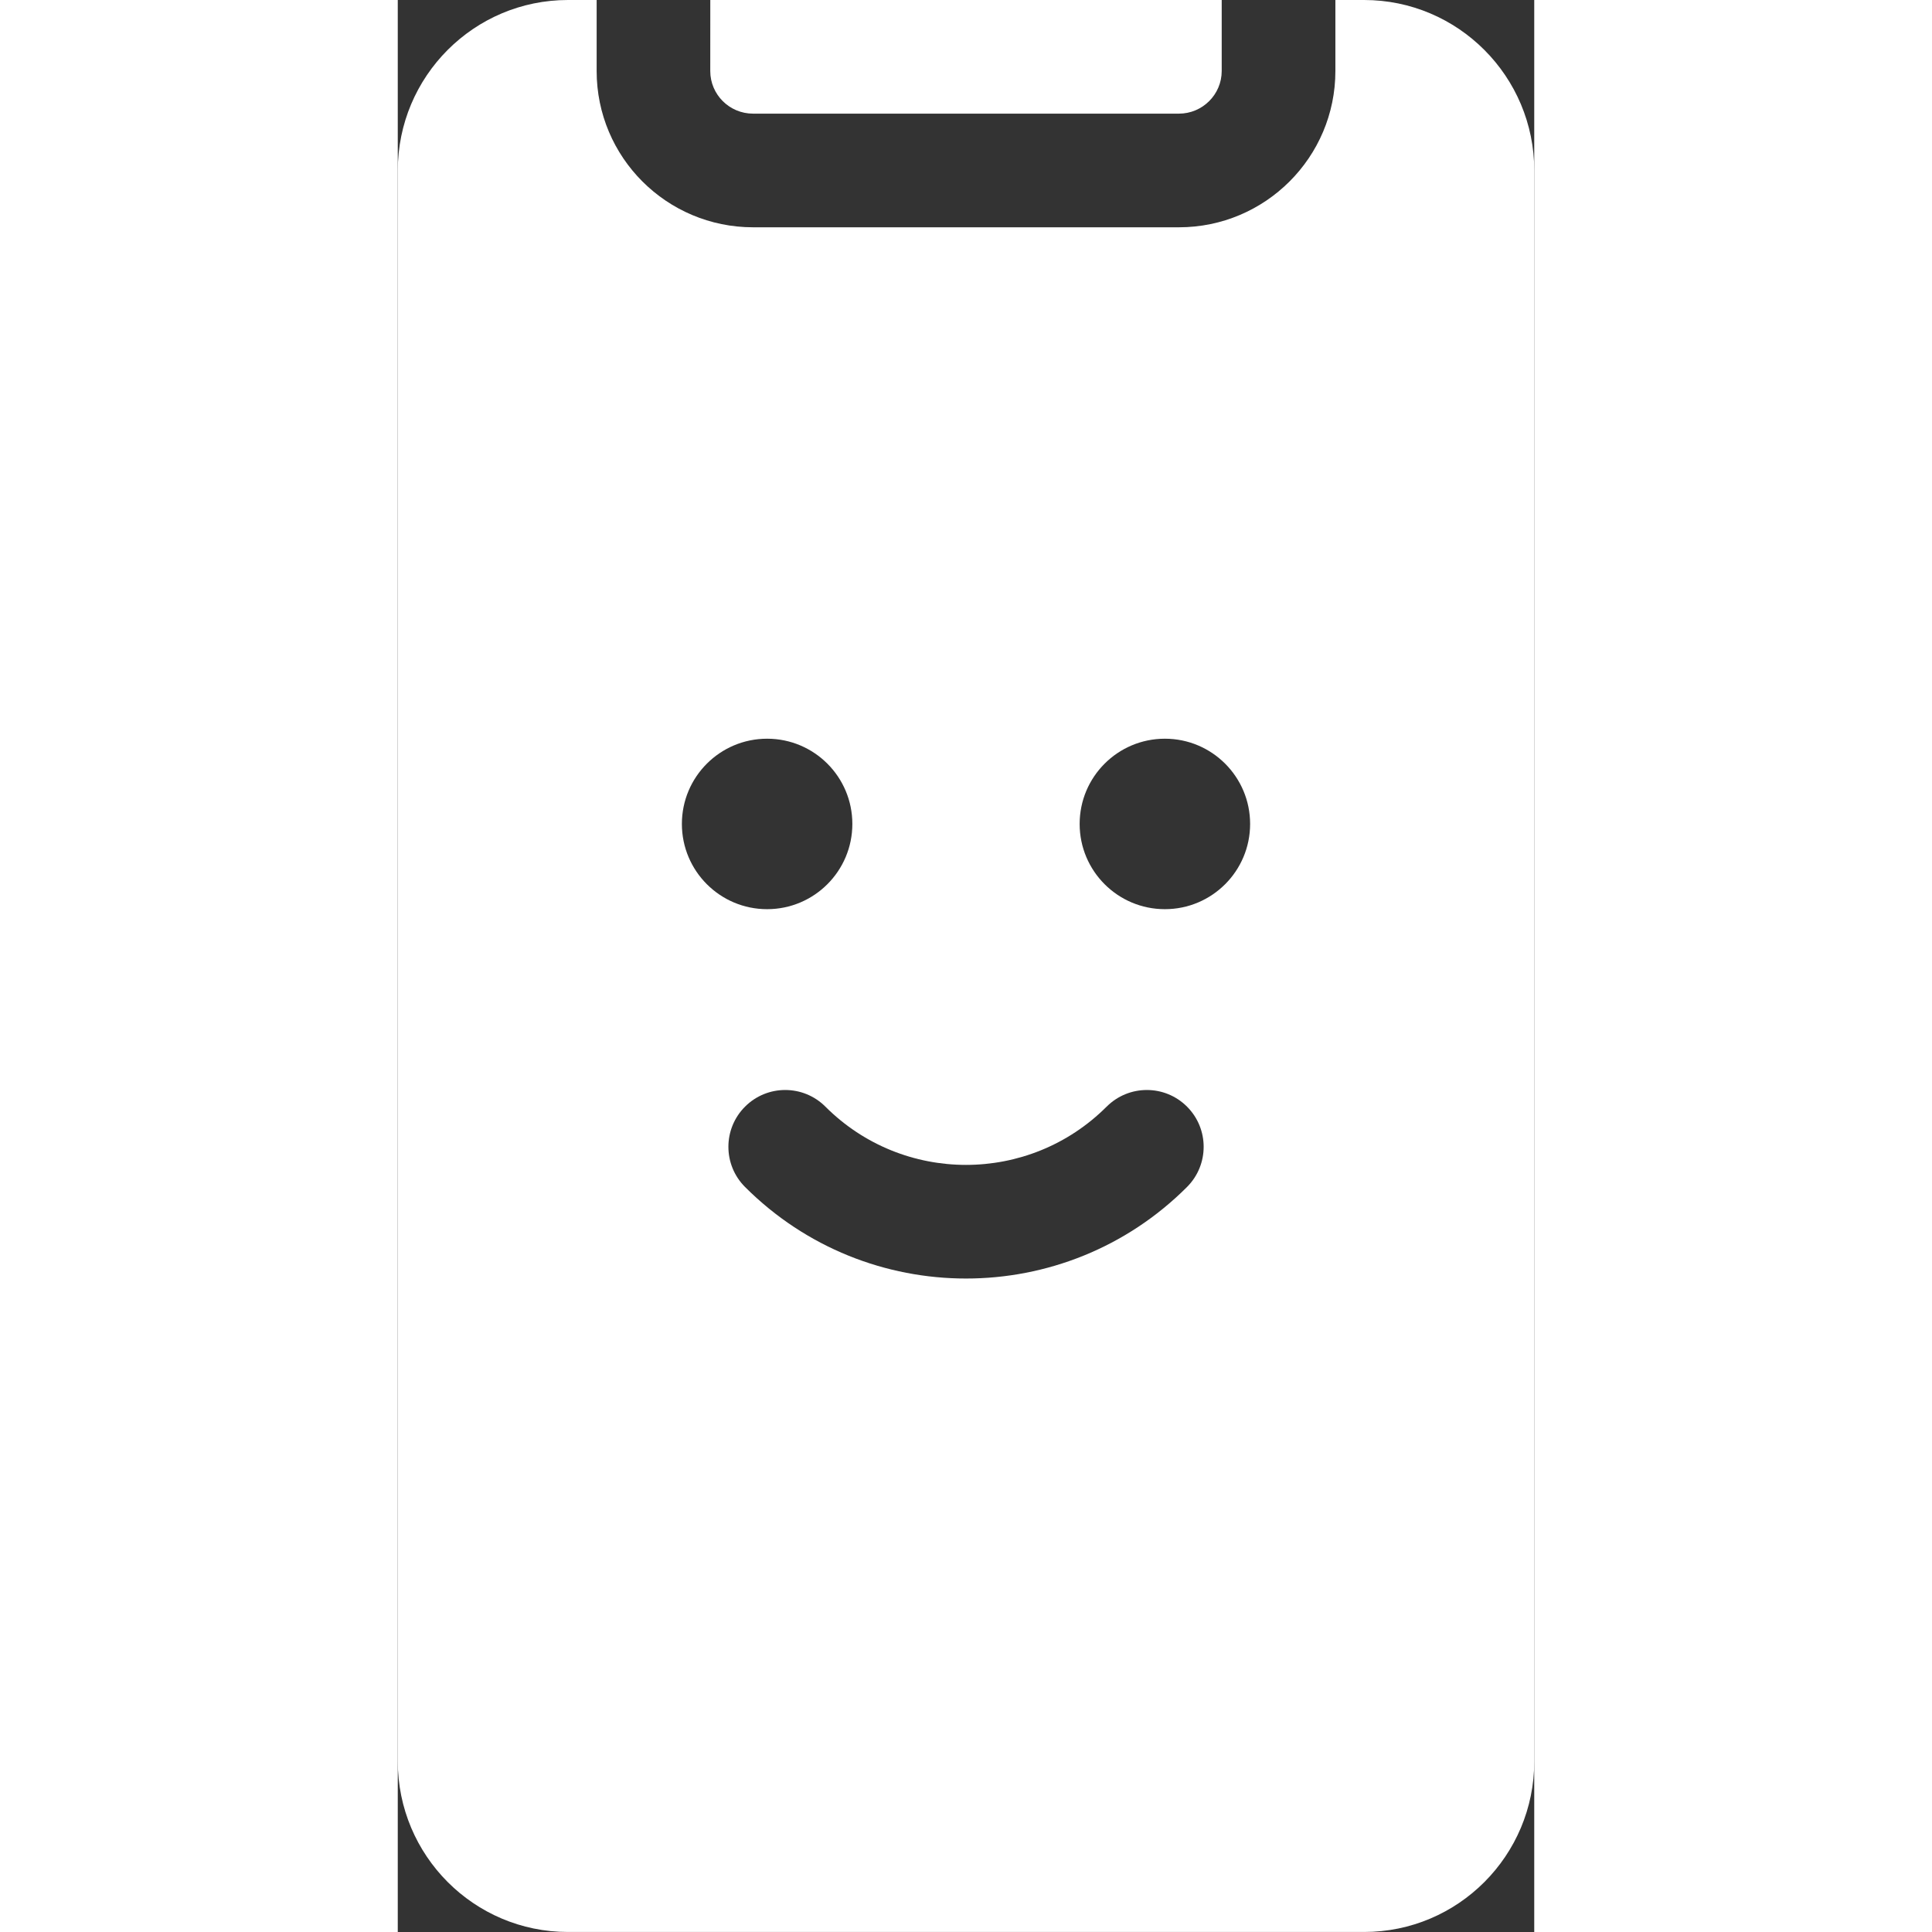 <svg height="512" viewBox="0 0 40 68" width="512" xmlns="http://www.w3.org/2000/svg"><rect x="0" y="0" width="40" height="68" fill="#333333" stroke="none"/><path d="m77 1016v2.5c0 3.039 2.466 5.5 5.507 5.5h14.987c3.039 0 5.507-2.465 5.507-5.5v-2.5h1.01c3.309 0 5.99 2.692 5.99 6.003v55.993c0 3.314-2.68 6.003-5.99 6.003h-28.02c-3.309 0-5.99-2.692-5.99-6.003v-55.993c0-3.314 2.68-6.003 5.99-6.003zm17.95 38.95c-2.734 2.734-7.166 2.734-9.899 0-.781-.781-2.047-.781-2.828 0s-.781 2.047 0 2.828c4.296 4.296 11.261 4.296 15.556 0 .781-.781.781-2.047 0-2.828s-2.047-.781-2.828 0zm-11.95-6.95c1.657 0 3-1.343 3-3s-1.343-3-3-3-3 1.343-3 3 1.343 3 3 3zm14 0c1.657 0 3-1.343 3-3s-1.343-3-3-3-3 1.343-3 3 1.343 3 3 3zm-16-32h18v2.5c0 .825-.675 1.5-1.507 1.5h-14.987c-.833 0-1.507-.672-1.507-1.5z" transform="translate(-70 -1016)" fill="#ffffff"/></svg>